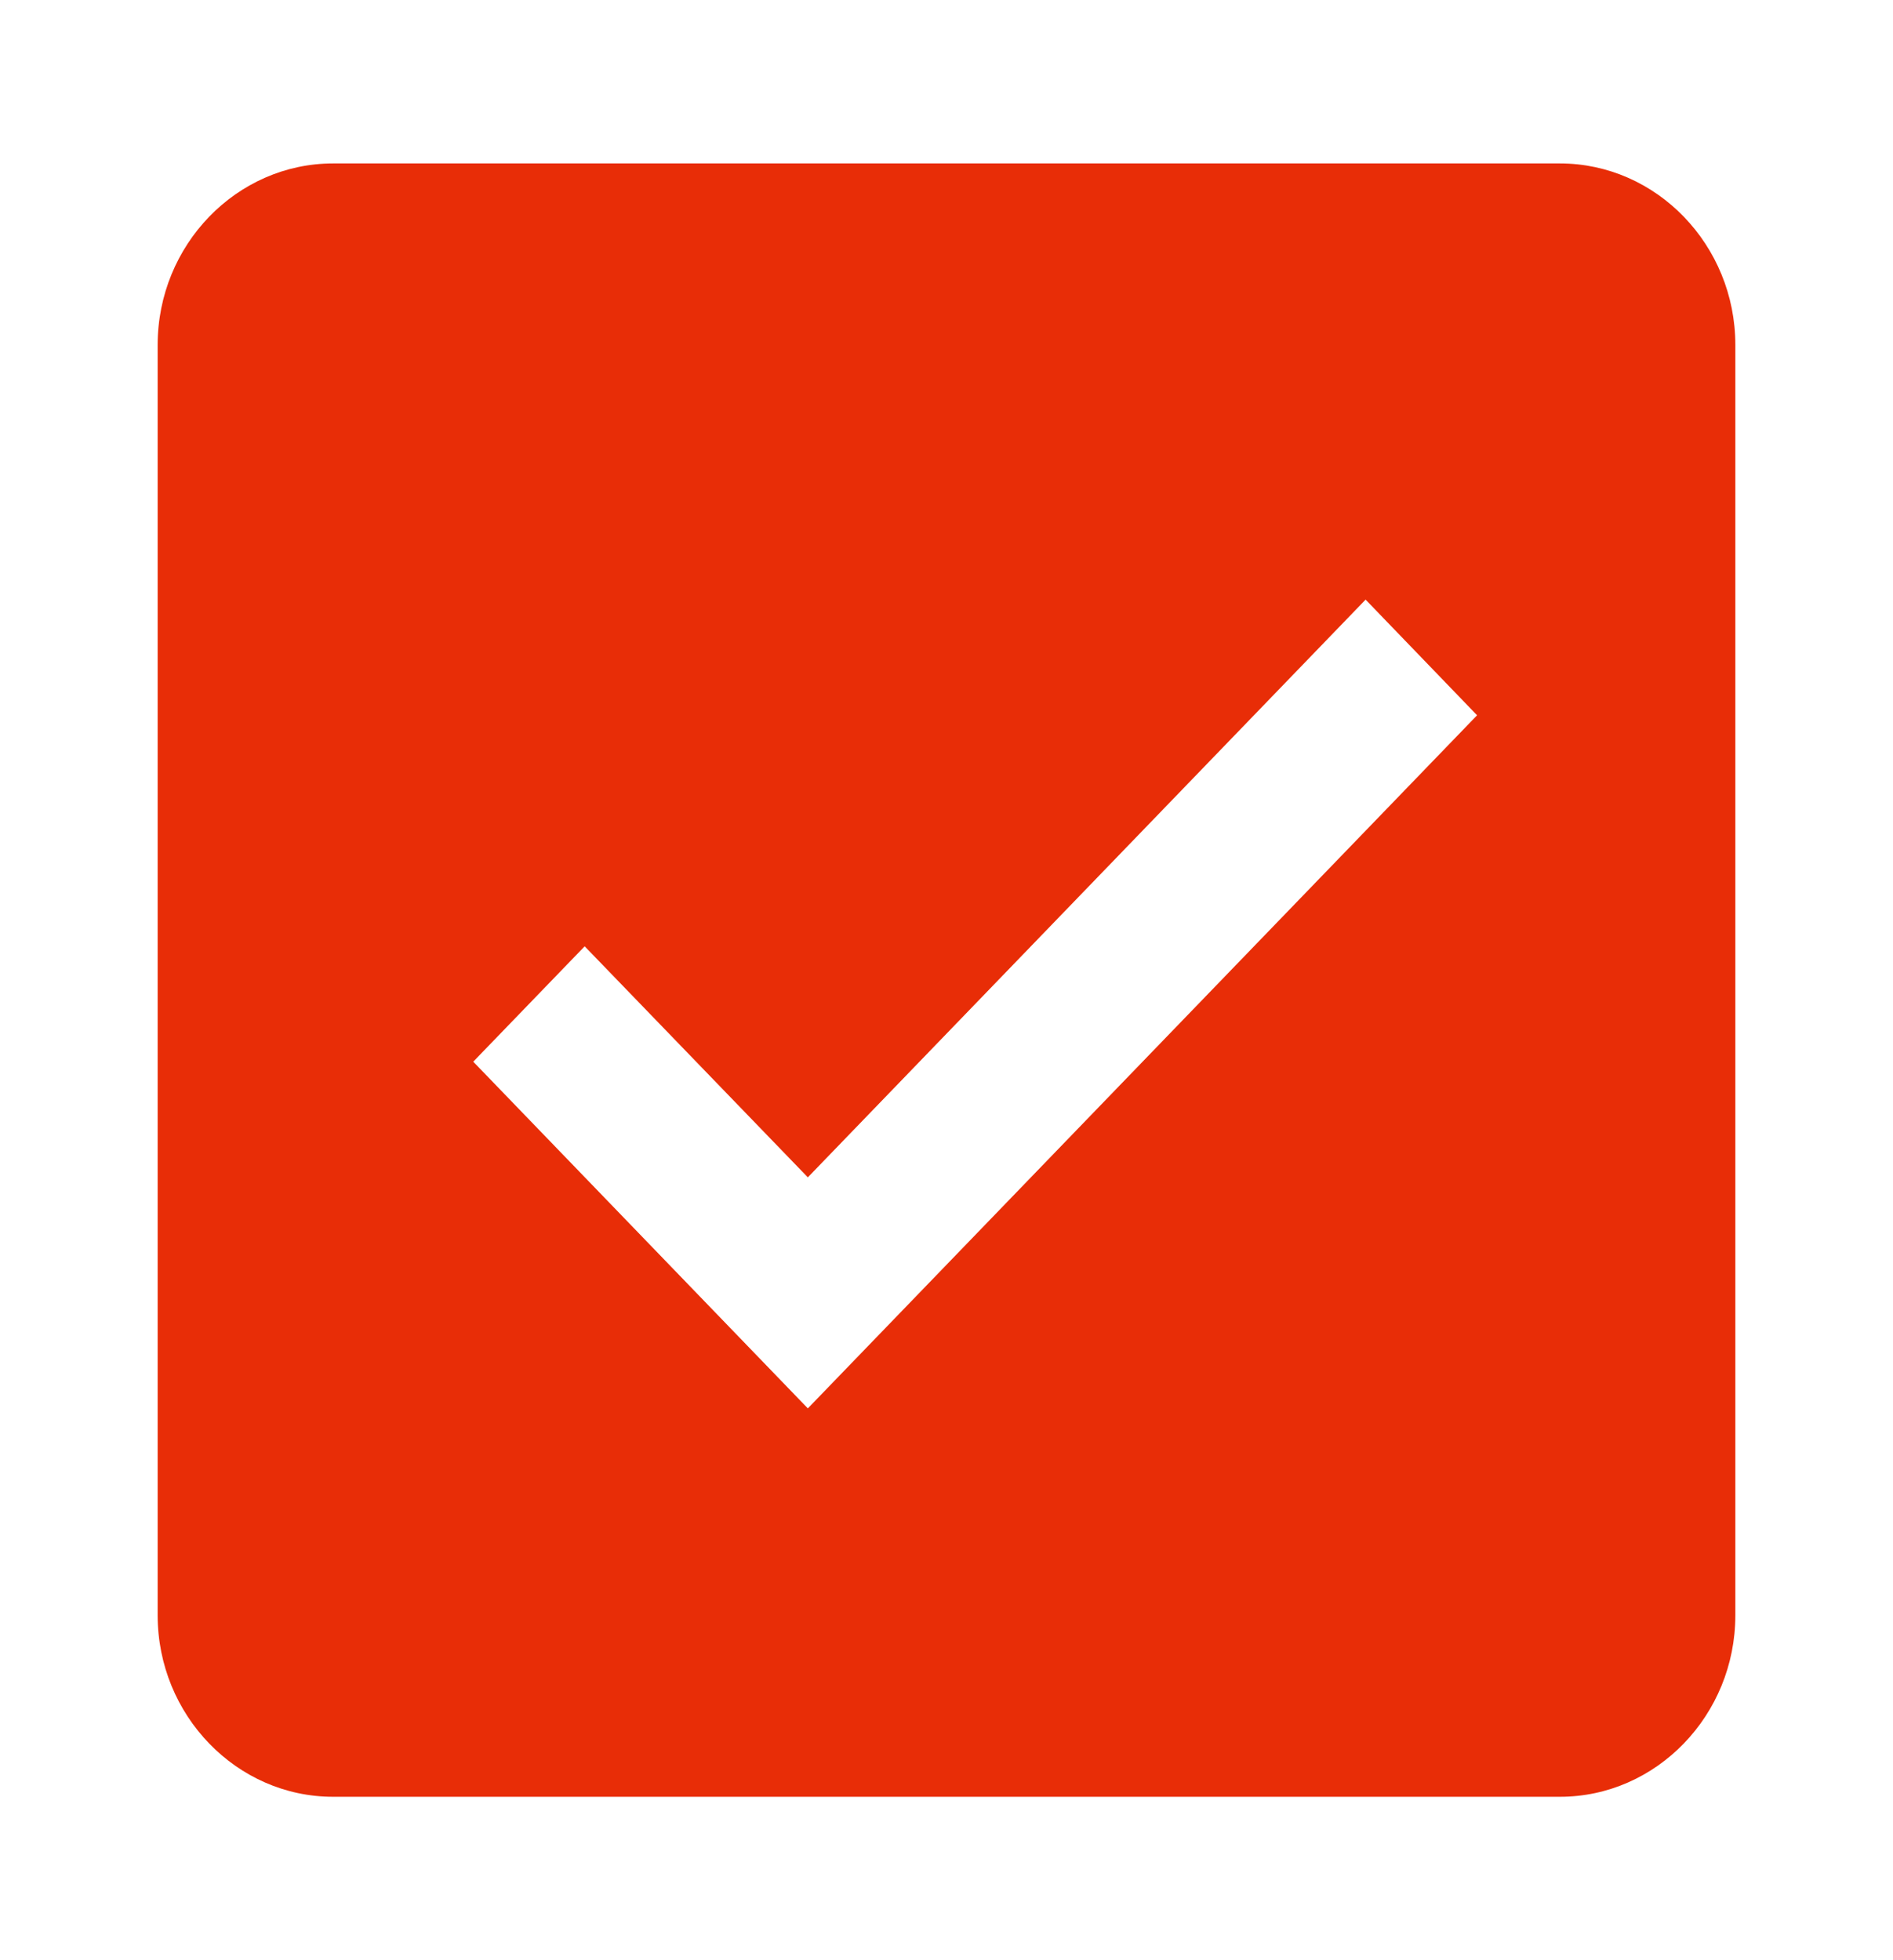 <?xml version="1.0" encoding="UTF-8"?>
<svg xmlns="http://www.w3.org/2000/svg" xmlns:xlink="http://www.w3.org/1999/xlink" width="28px" height="29px" viewBox="0 0 28 29" version="1.1">
<g id="surface1">
<path style=" stroke:none;fill-rule:evenodd;fill:rgb(90.98%,17.647%,2.745%);fill-opacity:1;" d="M 23.074 2.418 L 4.926 2.418 C 3.5 2.418 2.332 3.625 2.332 5.102 L 2.332 23.898 C 2.332 25.375 3.5 26.582 4.926 26.582 L 23.074 26.582 C 24.5 26.582 25.668 25.375 25.668 23.898 L 25.668 5.102 C 25.668 3.625 24.5 2.418 23.074 2.418 Z M 11.949 17.418 L 20.199 8.871 L 21.848 10.582 L 11.949 20.836 L 7 15.707 L 8.648 14 Z M 11.949 17.418 "/>
</g>
</svg>
